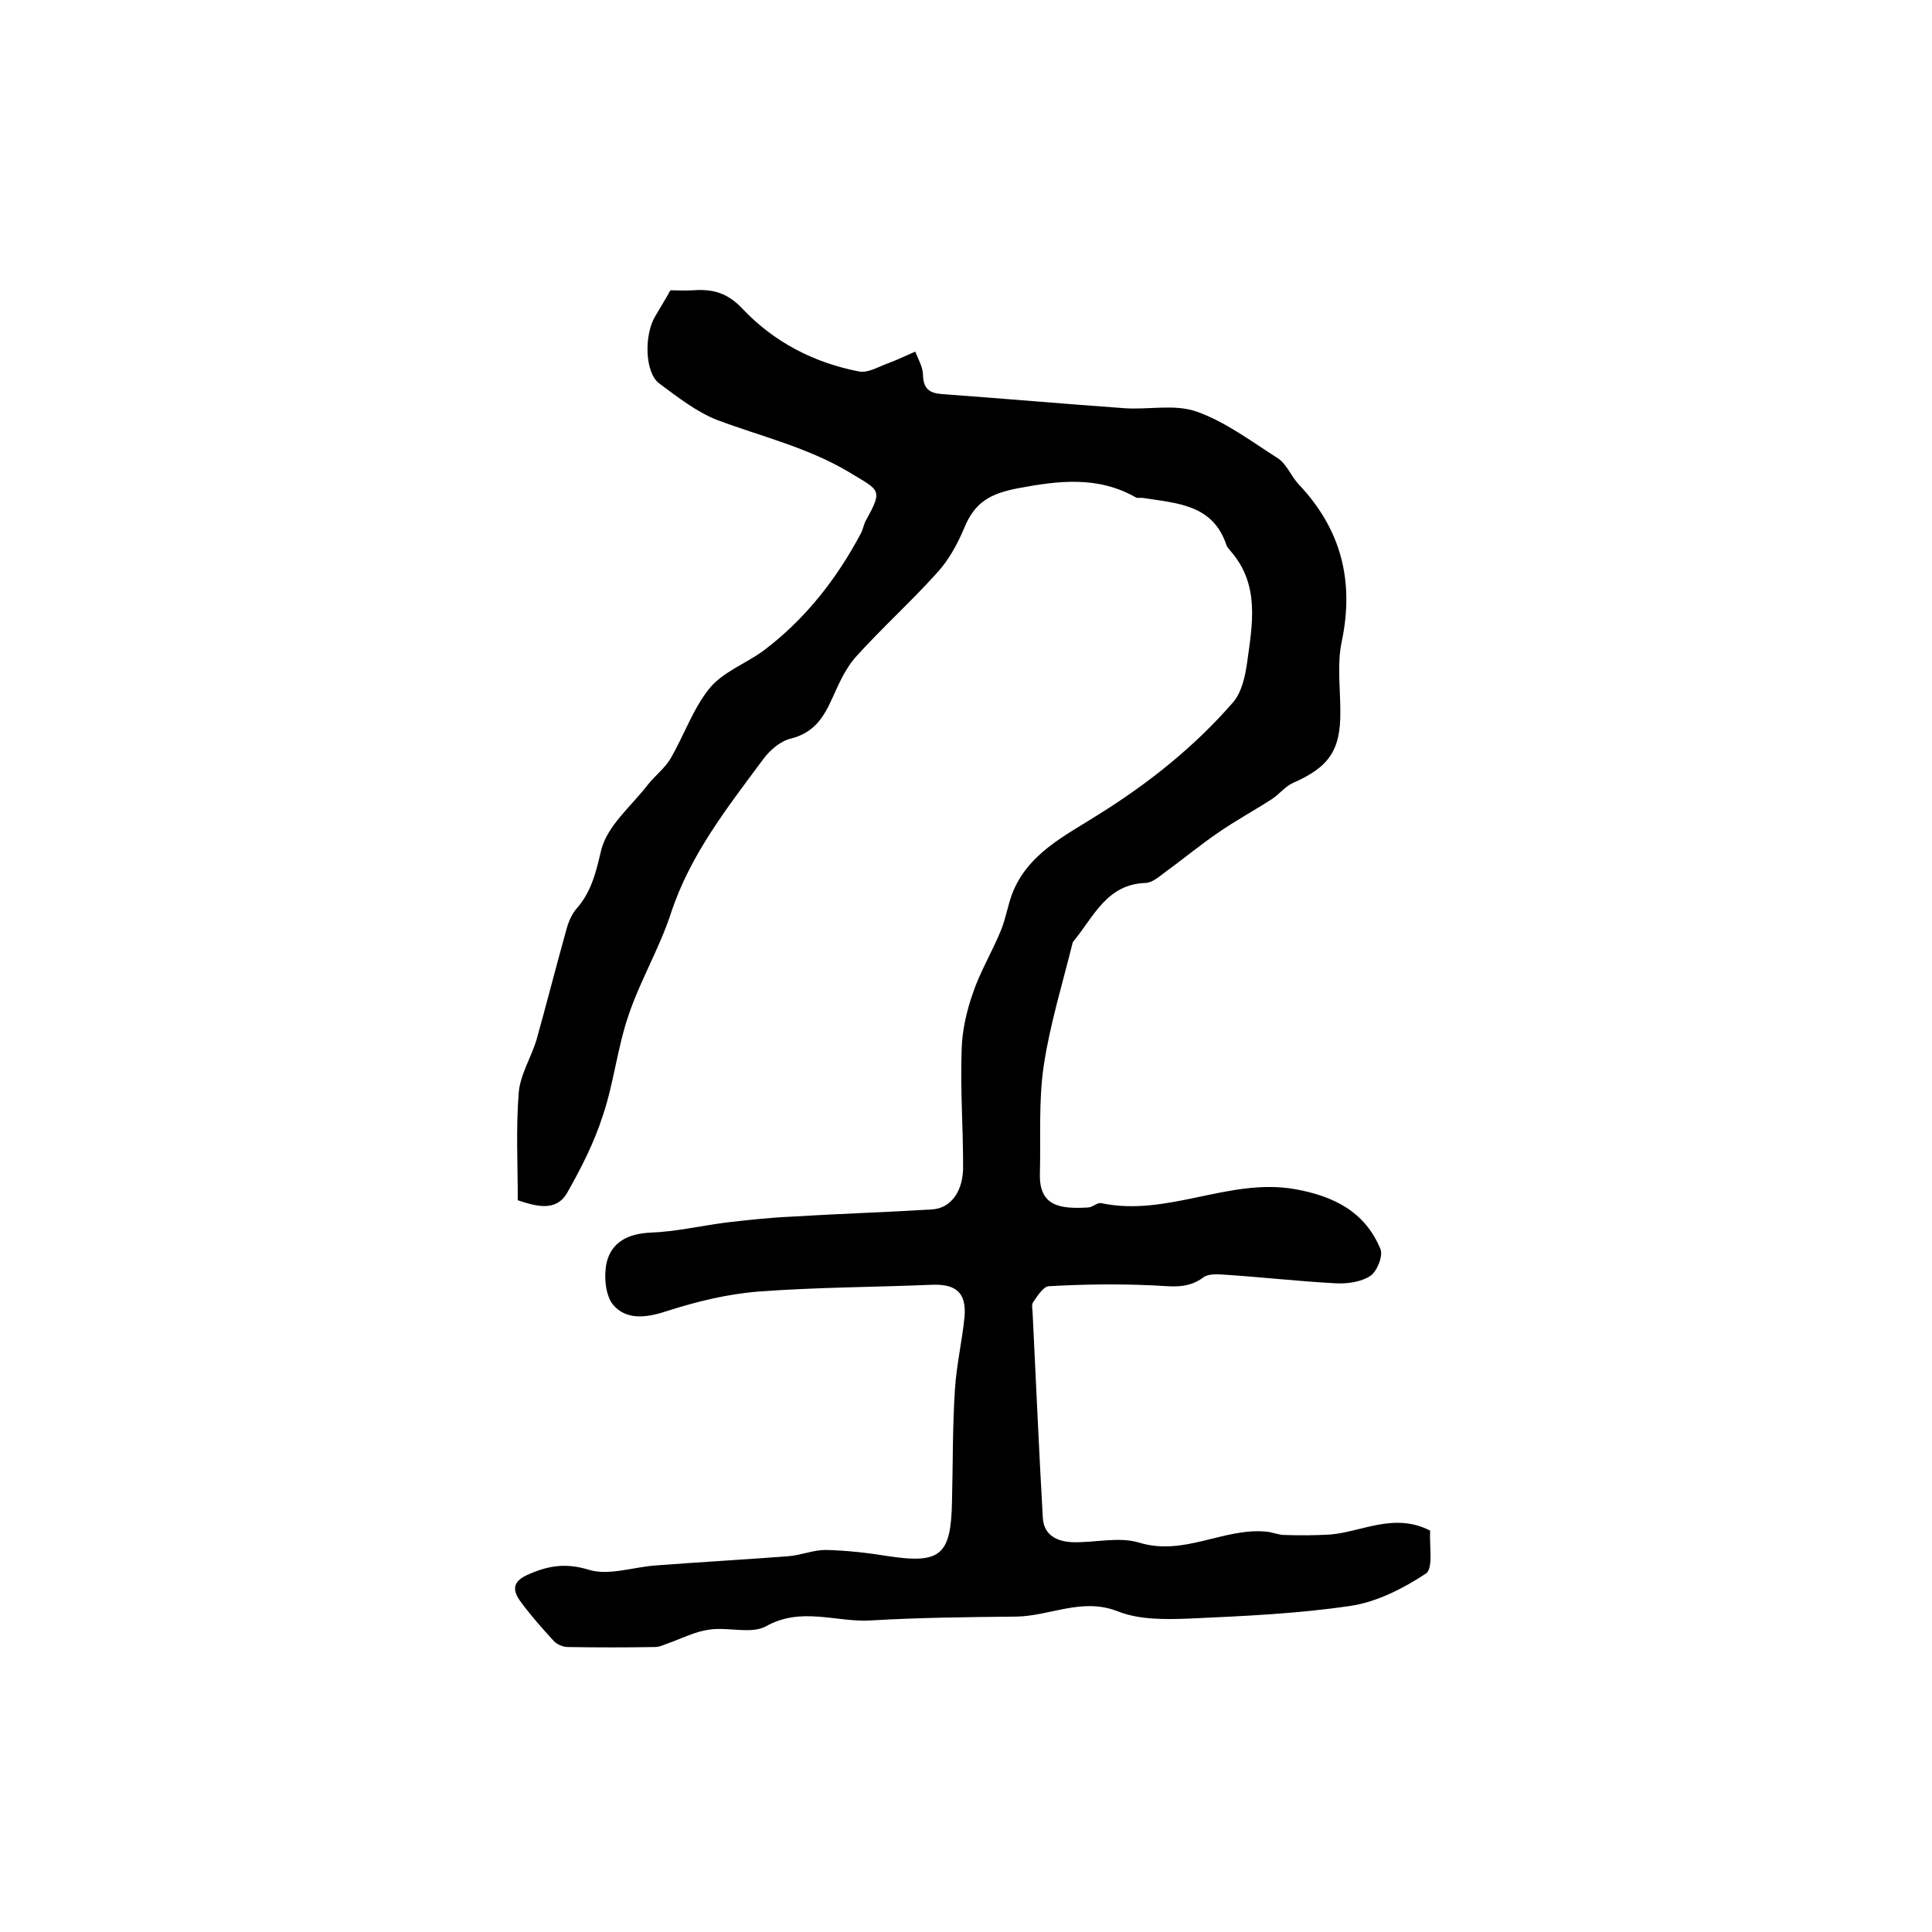 <?xml version="1.0" encoding="utf-8"?>
<!-- Generator: Adobe Illustrator 22.0.0, SVG Export Plug-In . SVG Version: 6.00 Build 0)  -->
<svg version="1.1" id="图层_1" xmlns="http://www.w3.org/2000/svg" xmlns:xlink="http://www.w3.org/1999/xlink" x="0px" y="0px"
	 viewBox="0 0 400 400" style="enable-background:new 0 0 400 400;" xml:space="preserve">
<style type="text/css">
	.st0{fill:#FFFFFF;}
</style>
<g>
	
	<path d="M296.1,316.9c-0.2,3,0.7,7.9-0.9,8.9c-4.7,3.1-10.2,5.9-15.7,6.7c-10.9,1.6-22,2.1-33.1,2.6c-5,0.2-10.5,0.3-15-1.5
		c-7.4-2.9-14,1-21,1.1c-10.1,0.1-20.2,0.2-30.2,0.8c-7.1,0.4-14.3-2.9-21.6,1.2c-3.1,1.7-7.8,0.1-11.8,0.7
		c-2.9,0.4-5.6,1.8-8.4,2.8c-0.9,0.3-1.8,0.8-2.8,0.8c-6,0.1-12,0.1-18,0c-1,0-2.2-0.5-2.9-1.2c-2.3-2.5-4.6-5.1-6.7-7.9
		c-1.6-2.1-2.4-4.2,1.1-5.8c4.2-1.9,7.9-2.6,12.8-1.1c4.1,1.3,9.3-0.6,14-0.9c9.1-0.7,18.2-1.2,27.3-1.9c2.6-0.2,5.2-1.3,7.7-1.3
		c4.4,0.1,8.8,0.6,13.1,1.3c10.7,1.6,12.9-0.2,13.1-11.3c0.2-7.7,0.1-15.4,0.6-23.1c0.3-5.1,1.5-10.1,2-15.2c0.4-5-1.8-6.8-6.8-6.6
		c-11.9,0.5-23.9,0.5-35.8,1.4c-6.5,0.5-13,2.1-19.2,4.1c-4.3,1.4-8.3,1.8-11-1.4c-1.6-2-1.9-6-1.3-8.7c1-4.2,4.4-6,9.1-6.2
		c5.2-0.2,10.4-1.4,15.7-2.1c4.4-0.5,8.9-1,13.3-1.2c9.7-0.6,19.5-0.9,29.2-1.5c4-0.2,6.6-3.8,6.5-9.1c0-8-0.6-16-0.3-24
		c0.1-3.9,1-7.9,2.3-11.6c1.5-4.5,4-8.6,5.8-13c1-2.4,1.4-5,2.3-7.5c3.2-8.5,11.1-12.2,18-16.6c10.4-6.5,19.8-14,27.8-23.2
		c1.8-2.1,2.5-5.4,2.9-8.2c1.1-8,2.7-16.2-3.5-23.2c-0.3-0.4-0.7-0.8-0.8-1.2c-2.8-8.4-10.3-8.6-17.2-9.7c-0.5-0.1-1.1,0.1-1.5-0.1
		c-7.9-4.5-16-3.5-24.5-1.9c-5.6,1.1-8.9,2.8-11.1,8.3c-1.4,3.3-3.2,6.6-5.6,9.2c-5.4,6-11.5,11.5-16.9,17.5
		c-2.1,2.4-3.5,5.6-4.8,8.5c-1.8,4-3.8,7.1-8.5,8.3c-2.2,0.5-4.4,2.4-5.8,4.3c-7.4,10-15.1,19.7-19.1,31.9c-2.4,7.3-6.4,14-8.8,21.2
		c-2.3,6.7-3,13.9-5.3,20.7c-1.8,5.6-4.5,10.9-7.4,16c-2.3,3.9-6.3,2.8-10.2,1.5c0-7.4-0.4-14.9,0.2-22.3c0.3-3.7,2.6-7.3,3.7-11
		c2.1-7.5,4-15,6.1-22.5c0.4-1.6,1.1-3.3,2.1-4.5c3.2-3.6,4.1-7.7,5.2-12.3c1.3-5,6.2-9,9.6-13.4c1.5-1.9,3.5-3.4,4.7-5.4
		c2.8-4.8,4.7-10.4,8.1-14.6c2.8-3.4,7.5-5.1,11.2-7.8c8.6-6.5,15.1-14.8,20.1-24.2c0.5-0.9,0.6-1.9,1.1-2.8c3.6-6.5,2.8-6.1-3.6-10
		c-8.6-5.1-18-7.3-27.1-10.7c-4.4-1.7-8.3-4.8-12.1-7.6c-3-2.2-3.2-10.1-0.8-14c1-1.7,2-3.3,3.1-5.3c1.4,0,3.1,0.1,4.7,0
		c4-0.3,7.1,0.5,10.2,3.8c6.5,6.9,14.8,11.2,24.1,13c1.9,0.4,4.1-1,6.1-1.7c1.9-0.7,3.7-1.6,5.6-2.4c0.6,1.6,1.6,3.2,1.6,4.9
		c0.1,2.8,1.3,3.7,4,3.9c12.5,0.9,25,2,37.5,2.9c5,0.4,10.5-0.9,15.1,0.7c6,2.1,11.4,6.2,16.9,9.7c1.8,1.2,2.7,3.7,4.3,5.4
		c8.8,9.3,11.5,20,8.9,32.5c-1,4.6-0.3,9.6-0.3,14.4c0.1,8.1-2.3,11.6-9.8,14.9c-1.6,0.7-2.8,2.3-4.3,3.3c-3.7,2.4-7.6,4.5-11.2,7
		c-3.8,2.6-7.3,5.5-11,8.2c-1.2,0.9-2.6,2.1-3.9,2.2c-8.1,0.2-10.8,6.9-14.9,11.9c-0.1,0.1-0.2,0.3-0.3,0.4
		c-2.1,8.5-4.7,16.9-6,25.5c-1.1,7.4-0.6,14.9-0.8,22.4c-0.2,6.9,4.4,7.3,9.9,7c1,0,2-1.1,2.8-0.9c13.7,2.9,26.5-5.3,40.1-2.9
		c7.9,1.4,14.5,4.6,17.7,12.4c0.6,1.4-0.7,4.6-2,5.5c-1.9,1.3-4.7,1.7-7.1,1.6c-7.8-0.4-15.5-1.3-23.3-1.8c-1.4-0.1-3.3-0.2-4.3,0.6
		c-3.5,2.6-7.1,1.7-11,1.6c-7-0.3-14-0.2-21,0.2c-1.1,0.1-2.3,2-3.2,3.3c-0.4,0.6-0.1,1.6-0.1,2.4c0.7,14.1,1.3,28.2,2.1,42.2
		c0.2,3.7,3,5,6.3,5.1c4.6,0.1,9.5-1.2,13.7,0.1c9.3,2.8,17.4-3.1,26.2-2.3c1.3,0.1,2.6,0.7,3.8,0.7c3.2,0.1,6.4,0.1,9.6-0.1
		C282.1,317.1,288.7,313.1,296.1,316.9z"/>
</g>
</svg>
